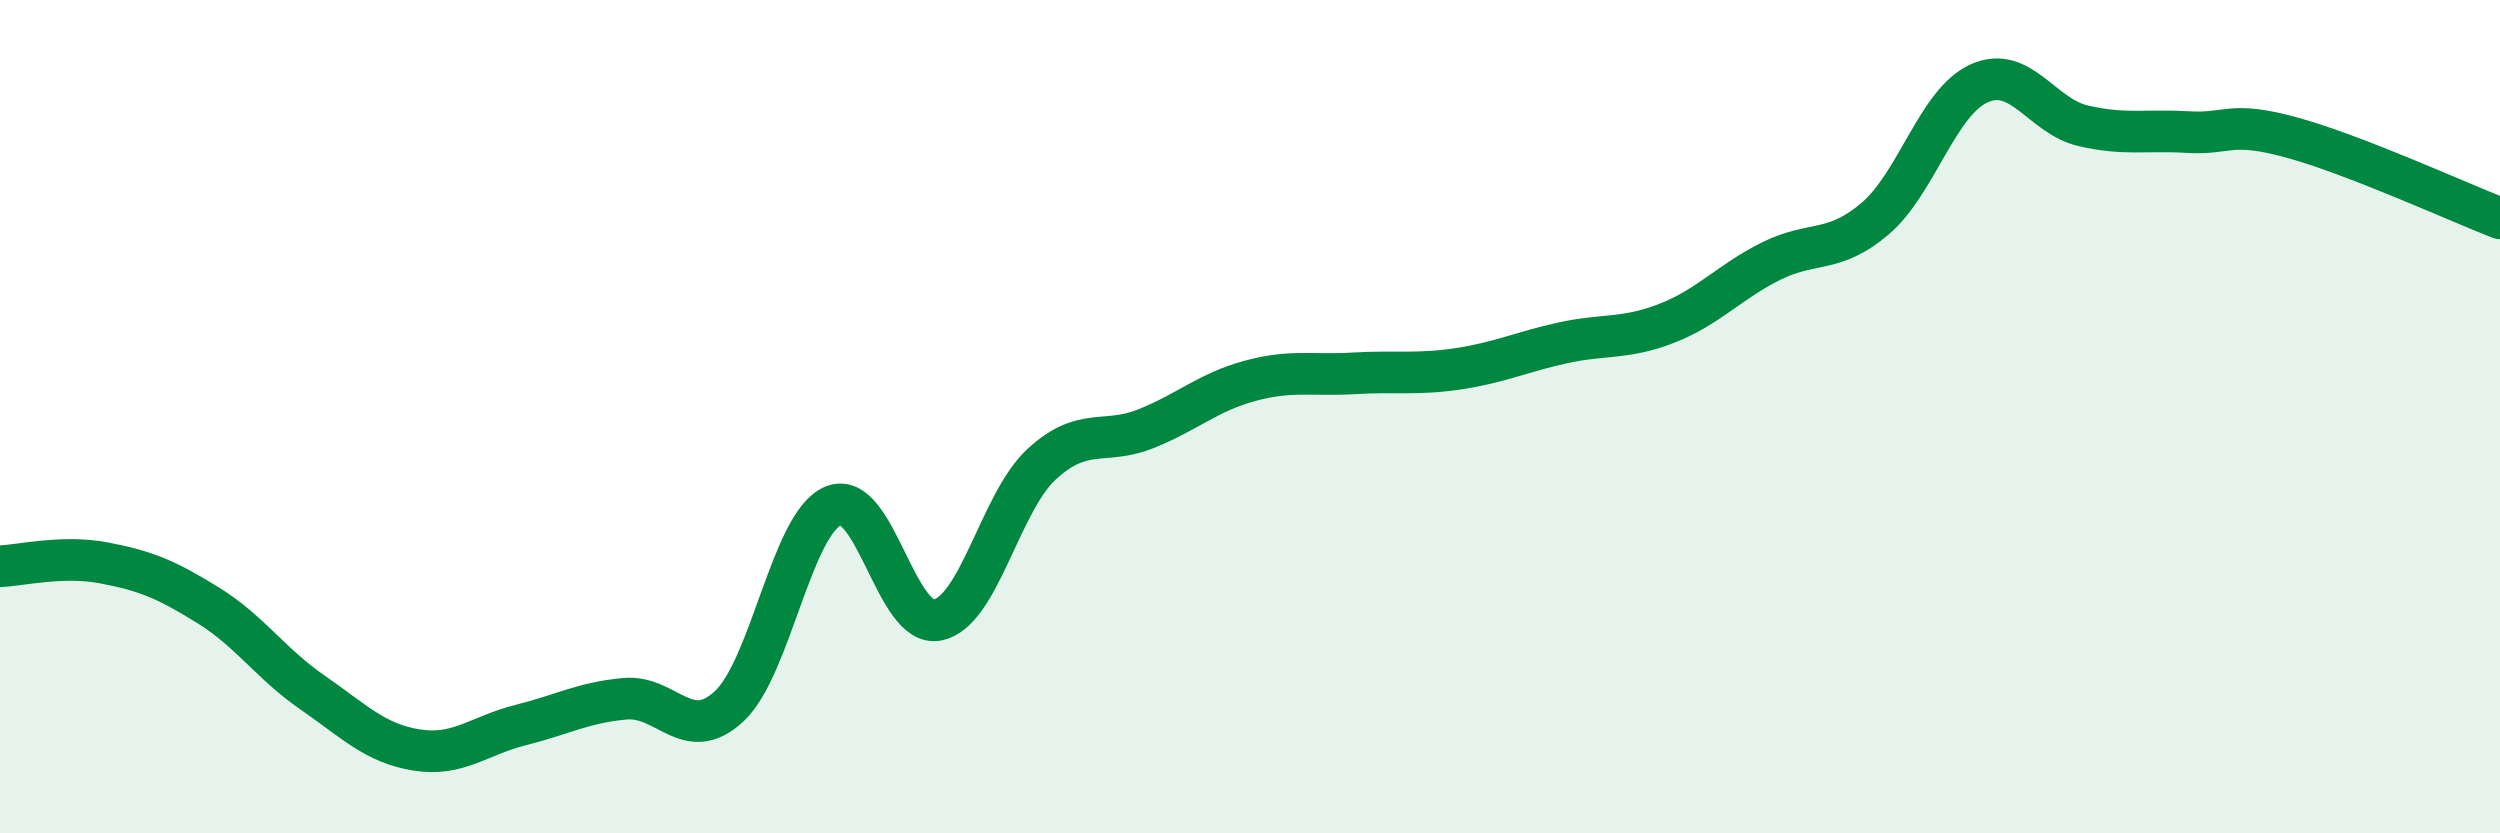 
    <svg width="60" height="20" viewBox="0 0 60 20" xmlns="http://www.w3.org/2000/svg">
      <path
        d="M 0,13.59 C 0.5,13.57 1.5,13.32 2.5,13.51 C 3.5,13.7 4,13.91 5,14.53 C 6,15.15 6.5,15.93 7.5,16.62 C 8.5,17.31 9,17.84 10,18 C 11,18.16 11.5,17.65 12.5,17.4 C 13.5,17.15 14,16.86 15,16.77 C 16,16.68 16.5,17.88 17.5,16.95 C 18.5,16.02 19,12.55 20,12.14 C 21,11.73 21.5,15.08 22.5,14.88 C 23.5,14.68 24,12.06 25,11.14 C 26,10.22 26.5,10.69 27.5,10.29 C 28.5,9.89 29,9.41 30,9.14 C 31,8.87 31.5,9.02 32.5,8.96 C 33.5,8.9 34,9 35,8.85 C 36,8.7 36.5,8.45 37.5,8.23 C 38.5,8.01 39,8.15 40,7.76 C 41,7.37 41.5,6.77 42.5,6.27 C 43.5,5.77 44,6.1 45,5.25 C 46,4.4 46.5,2.45 47.5,2 C 48.5,1.55 49,2.79 50,3.02 C 51,3.25 51.5,3.11 52.5,3.17 C 53.5,3.23 53.5,2.89 55,3.3 C 56.5,3.71 59,4.85 60,5.24L60 20L0 20Z"
        fill="#008740"
        opacity="0.1"
        stroke-linecap="round"
        stroke-linejoin="round"
      />
      <path
        d="M 0,13.59 C 0.5,13.57 1.5,13.32 2.5,13.51 C 3.5,13.7 4,13.91 5,14.53 C 6,15.15 6.5,15.93 7.5,16.62 C 8.5,17.31 9,17.84 10,18 C 11,18.16 11.5,17.65 12.5,17.4 C 13.5,17.15 14,16.86 15,16.77 C 16,16.68 16.5,17.88 17.5,16.95 C 18.5,16.02 19,12.55 20,12.14 C 21,11.73 21.5,15.08 22.5,14.88 C 23.5,14.68 24,12.06 25,11.14 C 26,10.22 26.5,10.69 27.5,10.29 C 28.5,9.89 29,9.41 30,9.14 C 31,8.87 31.5,9.02 32.5,8.96 C 33.5,8.9 34,9 35,8.85 C 36,8.7 36.5,8.45 37.5,8.23 C 38.5,8.01 39,8.15 40,7.76 C 41,7.37 41.5,6.77 42.5,6.27 C 43.5,5.77 44,6.1 45,5.25 C 46,4.4 46.5,2.45 47.5,2 C 48.5,1.55 49,2.79 50,3.02 C 51,3.25 51.5,3.11 52.5,3.17 C 53.5,3.23 53.5,2.89 55,3.3 C 56.5,3.71 59,4.85 60,5.24"
        stroke="#008740"
        stroke-width="1"
        fill="none"
        stroke-linecap="round"
        stroke-linejoin="round"
      />
    </svg>
  